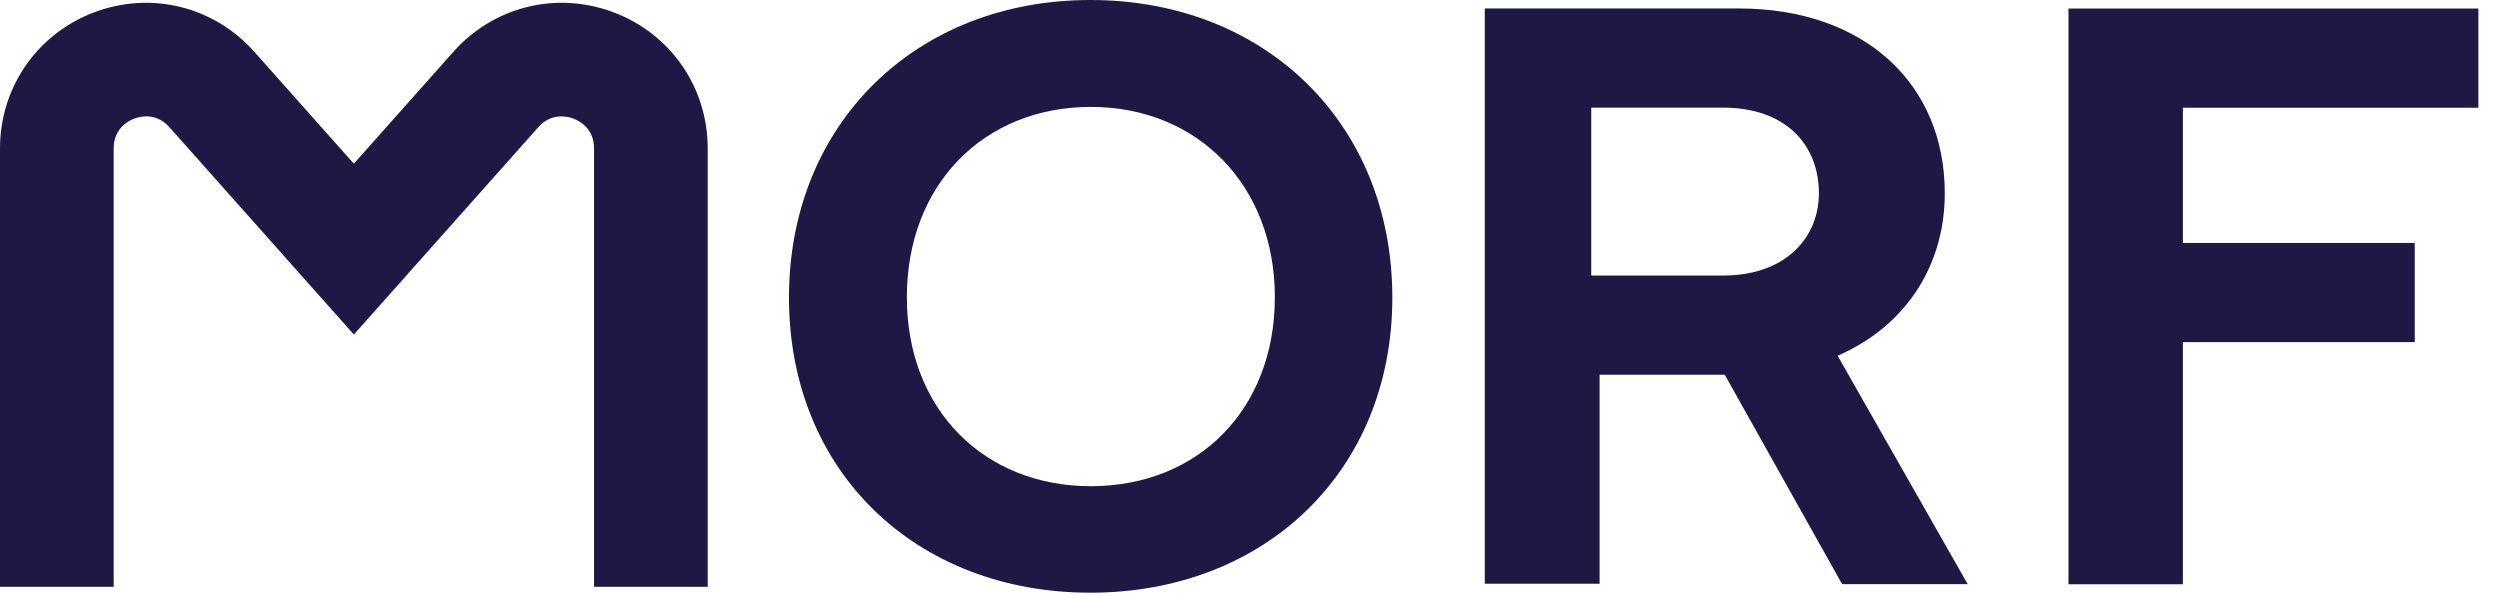<?xml version="1.0" encoding="UTF-8" ?>
<svg width="105" height="25" viewBox="0 0 105 25" fill="none" xmlns="http://www.w3.org/2000/svg">
<g id="Layer_1" clip-path="url(#clip0_6007_119)">
<path id="Vector" d="M45.796 0C38.483 0 33.137 5.186 33.137 12.499C33.137 19.813 38.478 24.893 45.796 24.893C53.114 24.893 58.478 19.8 58.478 12.499C58.478 5.199 53.15 0 45.796 0ZM45.814 20.42C41.346 20.42 38.088 17.216 38.088 12.482C38.088 7.748 41.328 4.49 45.814 4.49C50.3 4.49 53.544 7.783 53.544 12.482C53.544 17.18 50.34 20.42 45.814 20.42Z" fill="#1D1944"/>
<path id="Vector_2" d="M77.174 14.942C79.988 13.732 81.681 11.201 81.681 8.12C81.681 3.493 78.277 0.355 73.025 0.355H62.36V24.516H67.183V15.74H72.44L77.369 24.534H82.643L77.178 14.937L77.174 14.942ZM72.369 11.573H66.833V4.521H72.369C75.024 4.521 76.394 6.103 76.394 8.12C76.394 9.955 75.024 11.573 72.369 11.573Z" fill="#1D1944"/>
<path id="Vector_3" d="M104.092 4.526V0.359H86.876V24.538H91.681V14.37H101.419V10.204H91.681V4.526H104.092Z" fill="#1D1944"/>
<path id="Vector_4" d="M29.72 24.645H24.95V6.236C24.95 5.399 24.343 5.08 24.086 4.982C23.825 4.885 23.16 4.721 22.605 5.346L14.862 14.051L7.119 5.346C6.564 4.721 5.9 4.885 5.638 4.982C5.377 5.08 4.774 5.403 4.774 6.236V24.645H0V6.236C0 3.679 1.547 1.436 3.94 0.523C6.334 -0.386 8.98 0.262 10.682 2.176L14.862 6.875L19.042 2.176C20.744 0.262 23.39 -0.386 25.784 0.523C28.177 1.432 29.724 3.675 29.724 6.236V24.645H29.72Z" fill="#1D1944"/>
</g>
<defs>
<clipPath id="clip0_6007_119">
<rect width="104.092" height="24.893" fill="white"/>
</clipPath>
</defs>
</svg>
